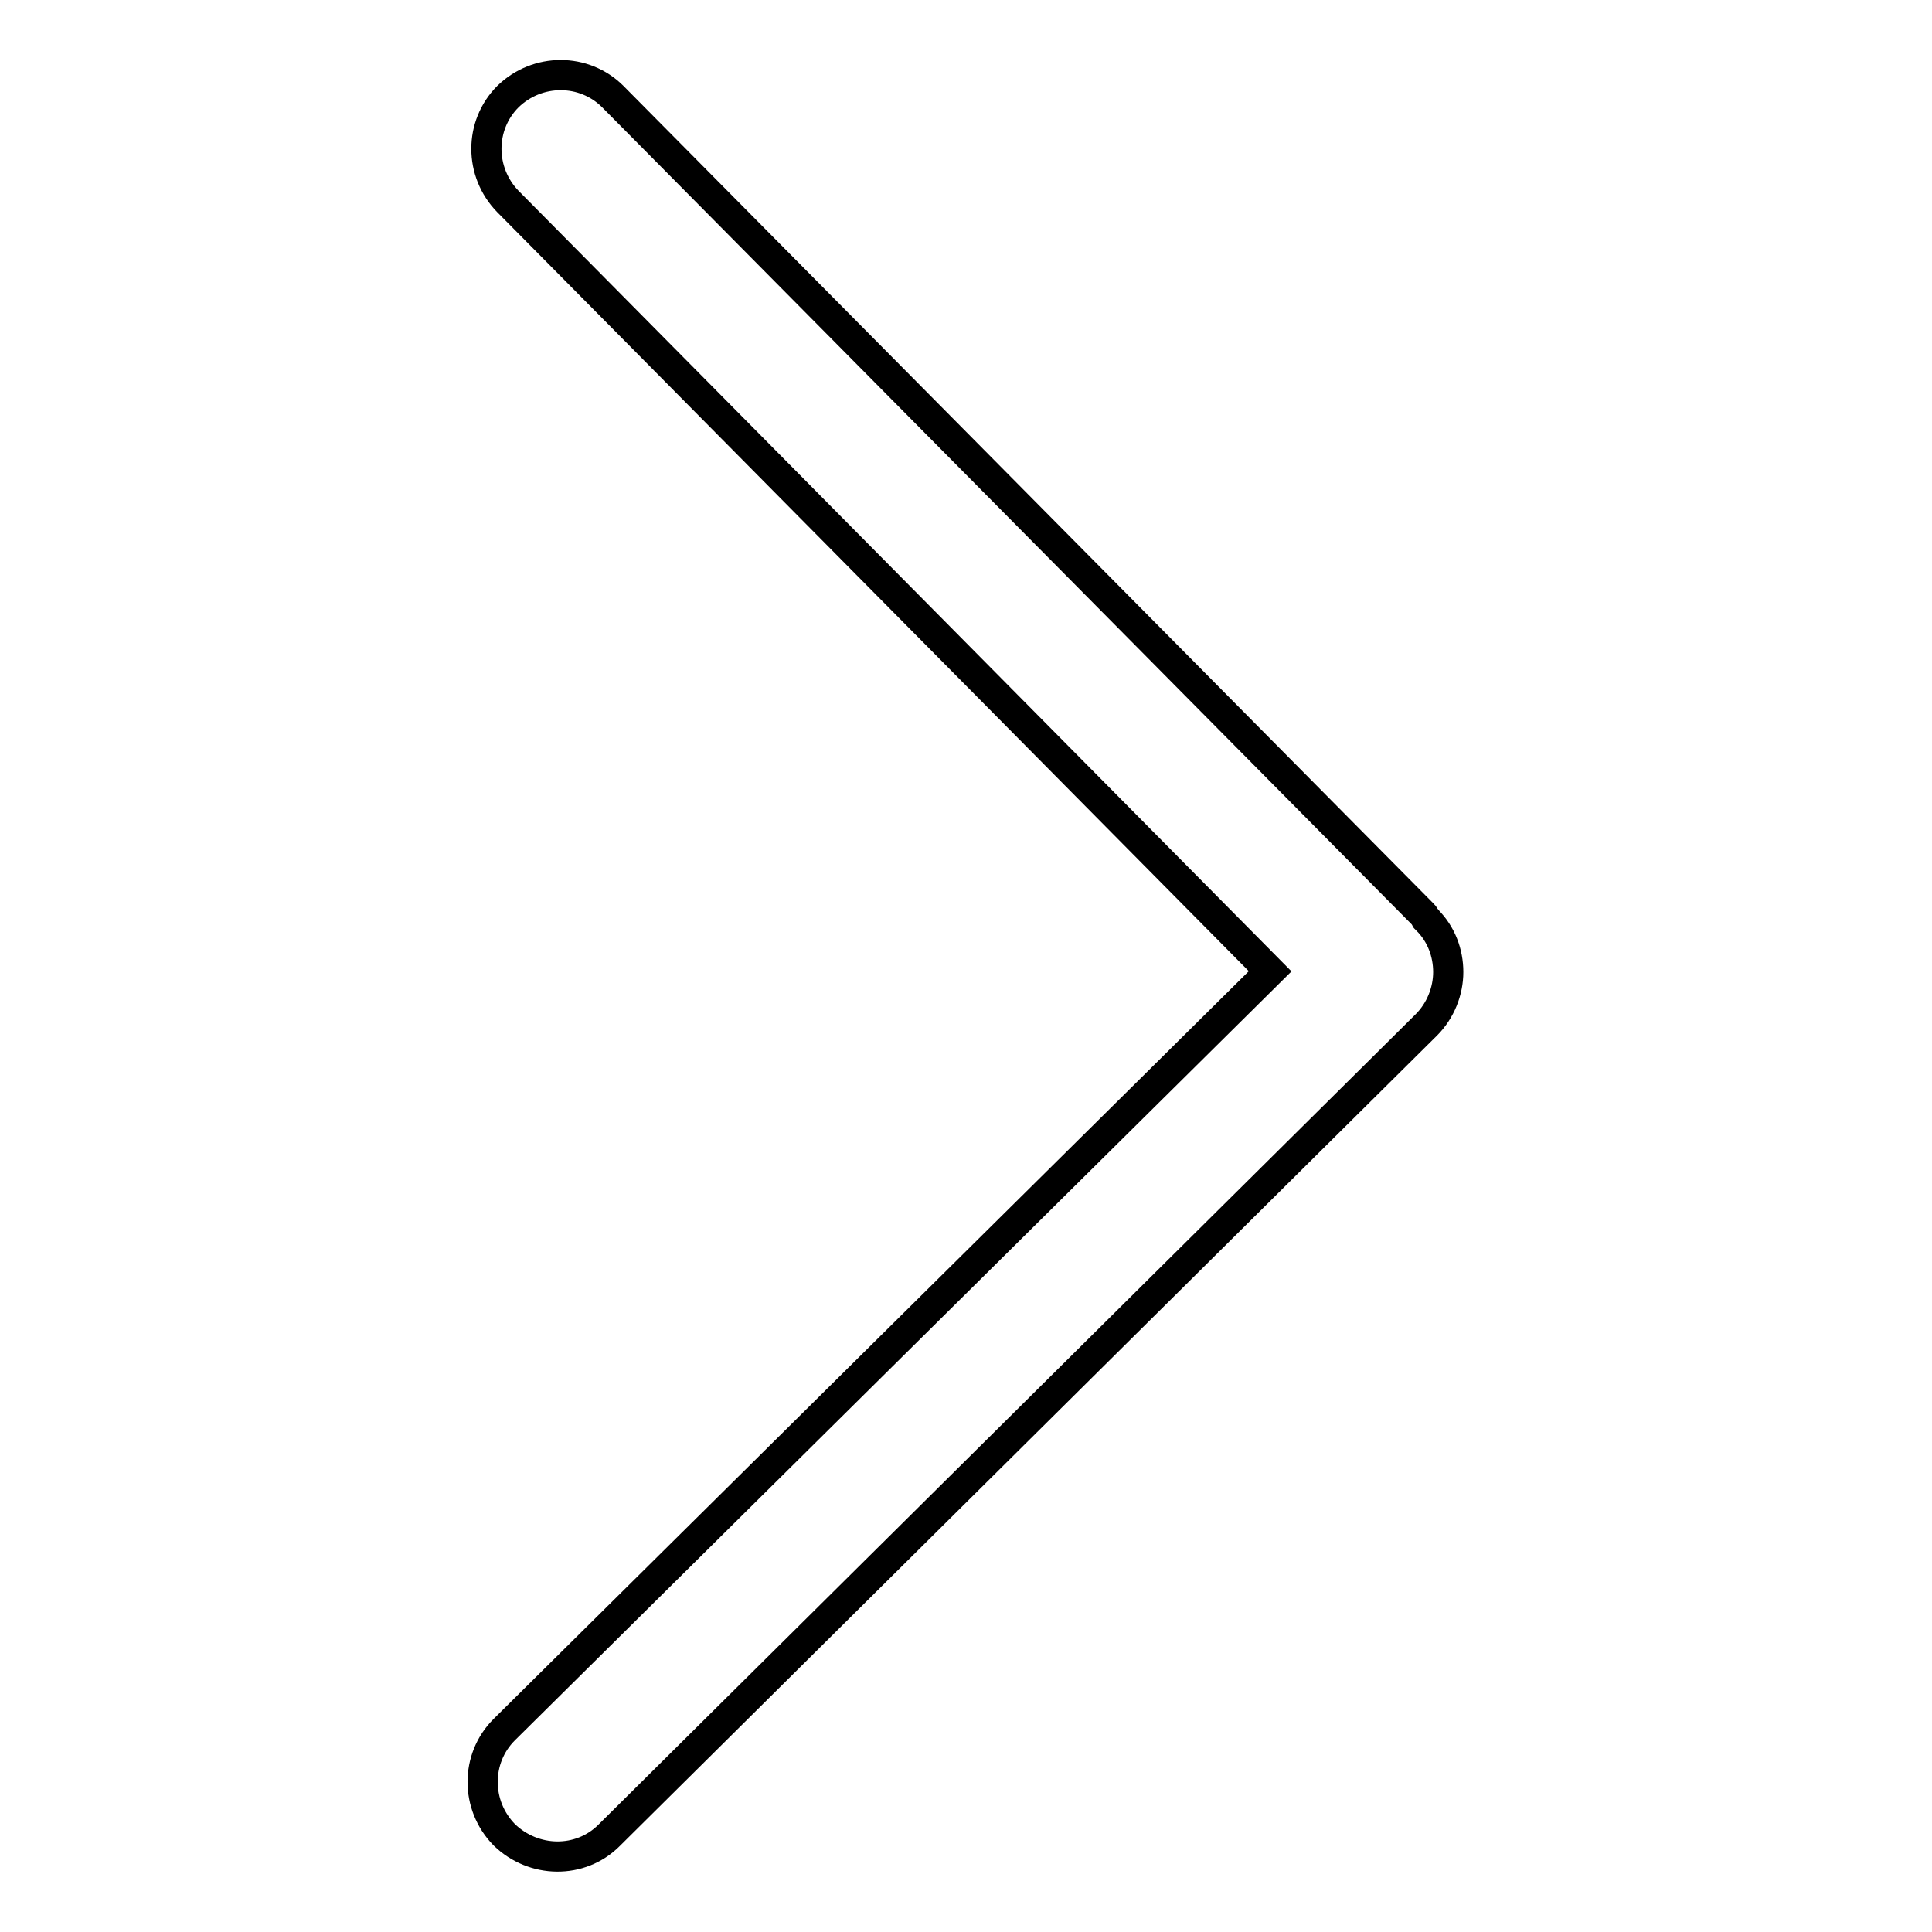 <?xml version="1.0" encoding="utf-8"?>
<!-- Svg Vector Icons : http://www.onlinewebfonts.com/icon -->
<!DOCTYPE svg PUBLIC "-//W3C//DTD SVG 1.1//EN" "http://www.w3.org/Graphics/SVG/1.1/DTD/svg11.dtd">
<svg version="1.1" xmlns="http://www.w3.org/2000/svg" xmlns:xlink="http://www.w3.org/1999/xlink" x="0px" y="0px" viewBox="0 0 256 256" enable-background="new 0 0 256 256" xml:space="preserve">
<g><g><path stroke-width="4" fill-opacity="0" stroke="#000000"  d="M66.8,243.1c-3.8-3.9-3.8-10.1,0-13.9l101.5-100.5L67.3,26.7c-3.8-3.9-3.8-10.1,0-13.9c3.9-3.8,10.1-3.8,13.9,0l107.4,108.4c0.2,0.2,0.2,0.4,0.4,0.6c0,0,0.1,0,0.1,0.1c1.9,1.9,2.8,4.4,2.8,6.9c0,2.5-1,5.1-2.9,7L80.7,243.2C76.9,247,70.7,246.9,66.8,243.1L66.8,243.1L66.8,243.1z"/></g></g>
</svg>